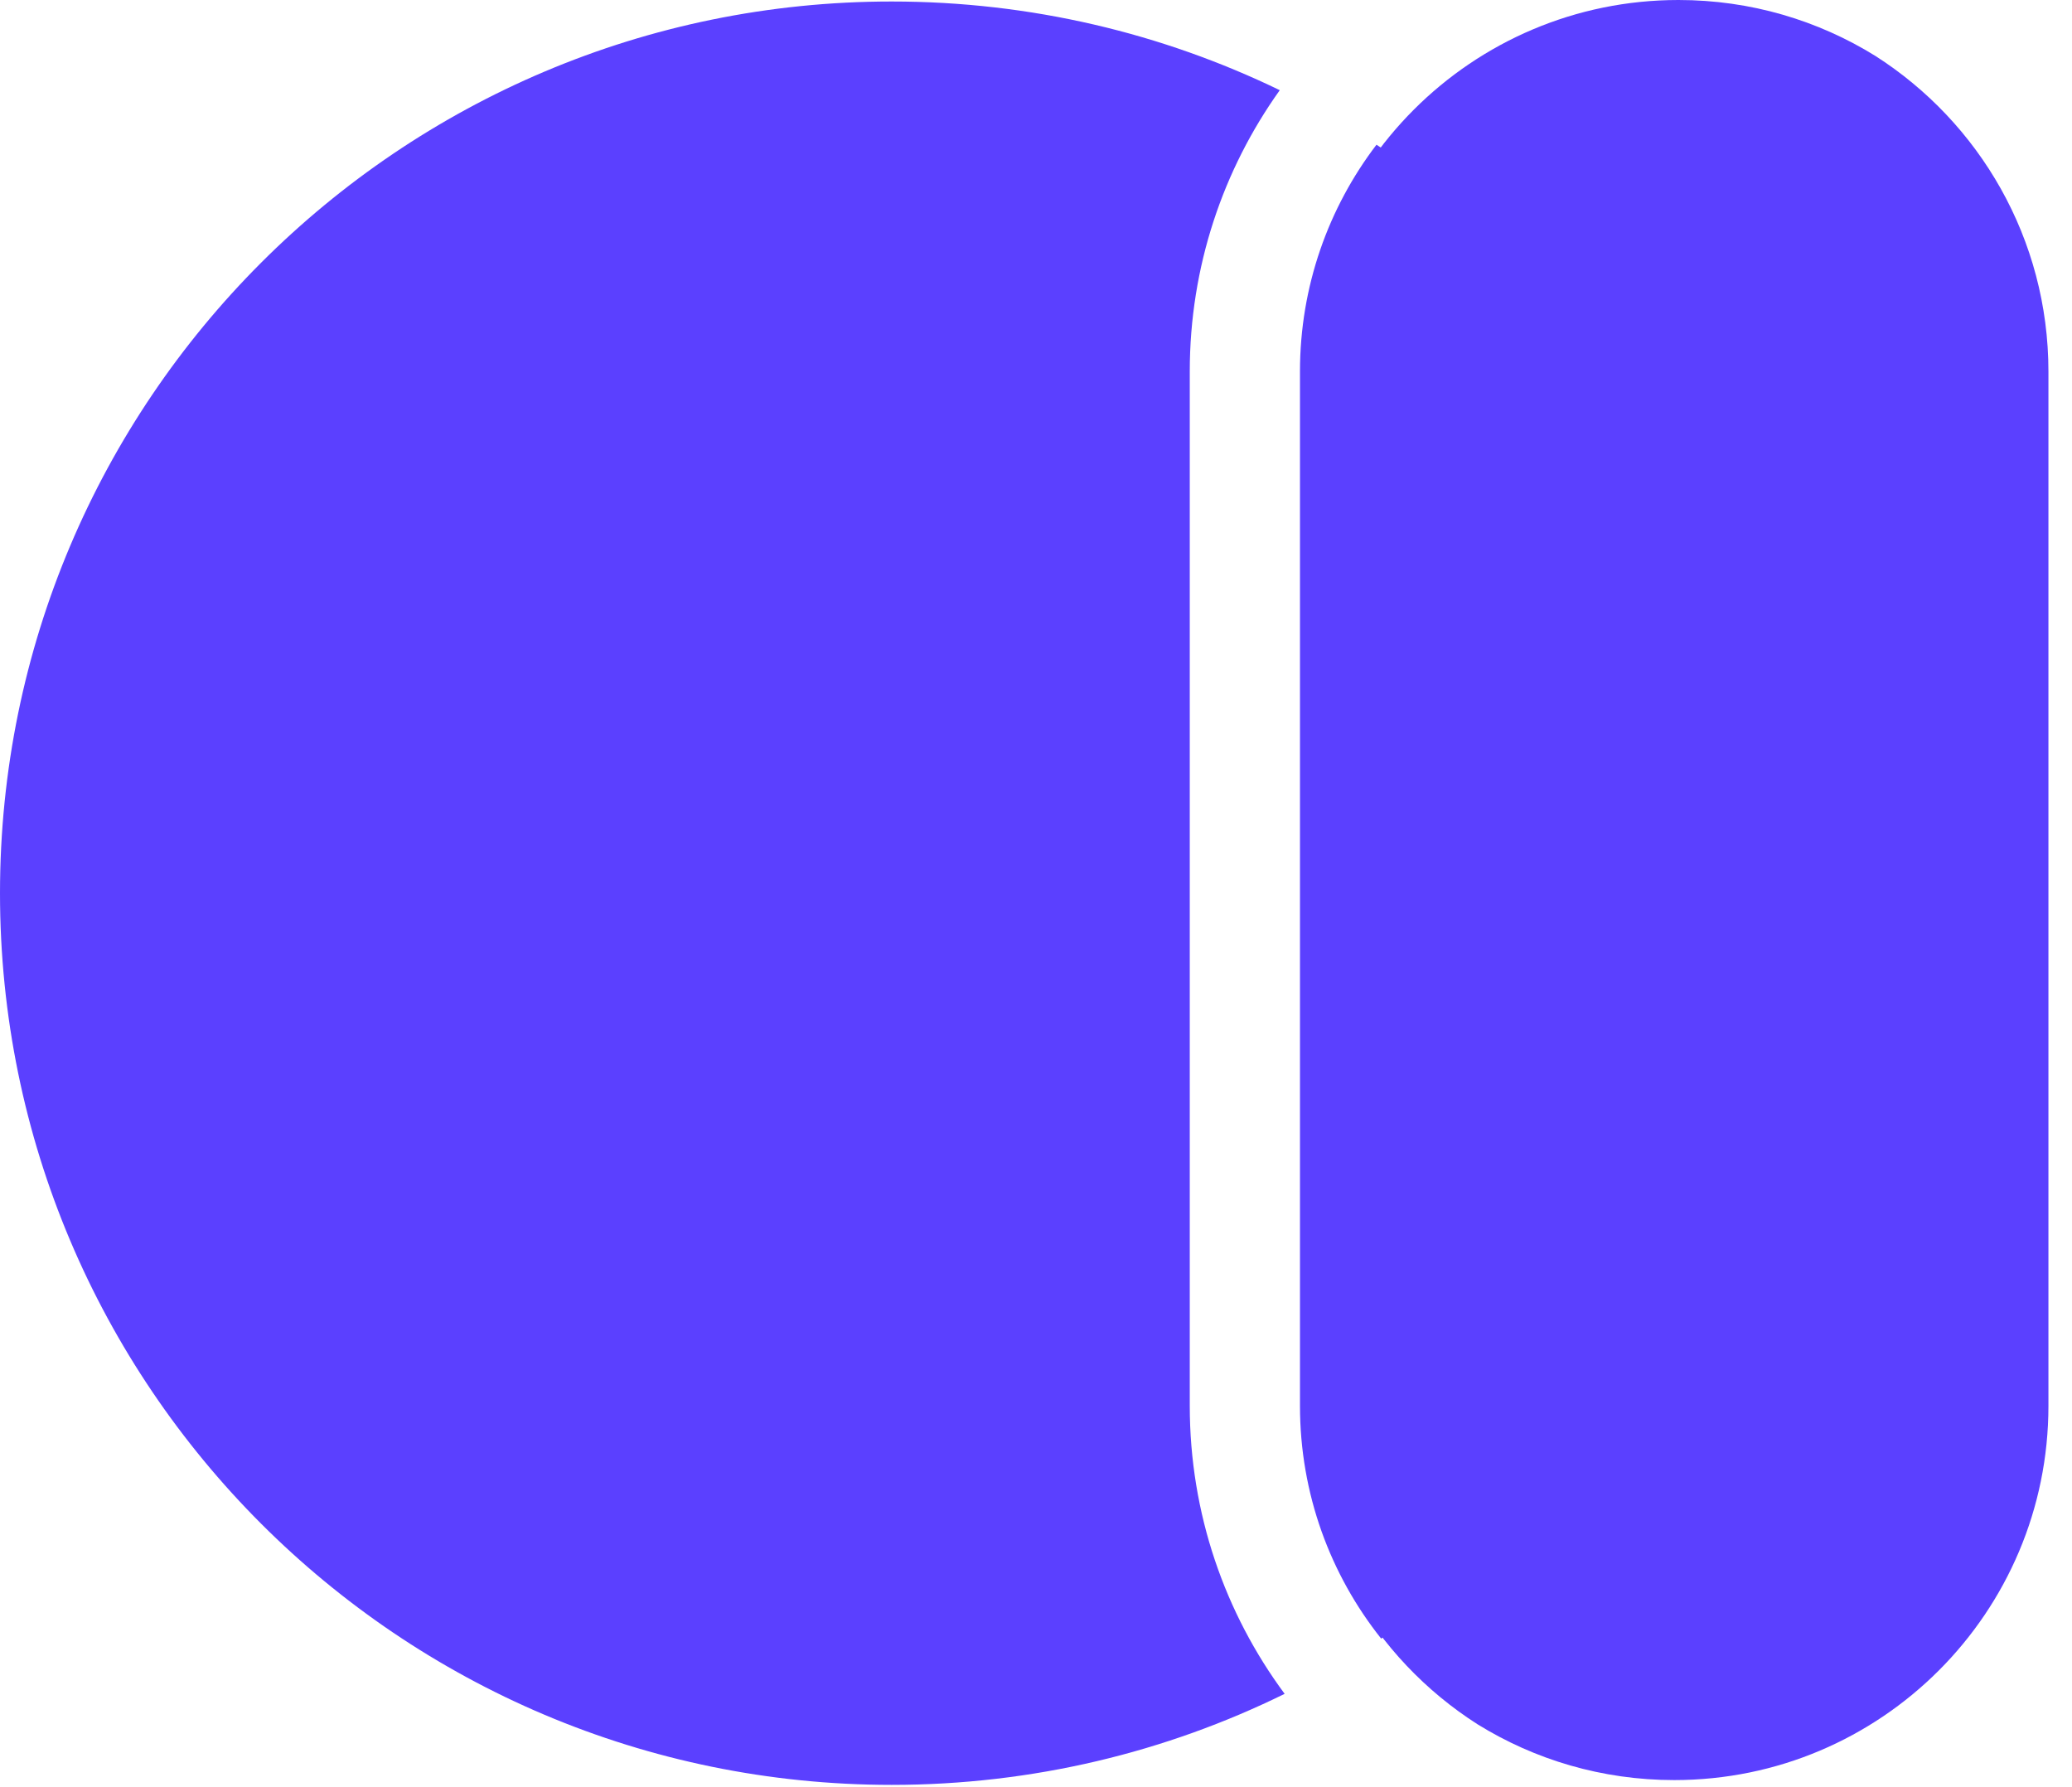 <svg width="80" height="69" viewBox="0 0 80 69" fill="none" xmlns="http://www.w3.org/2000/svg">
<path fill-rule="evenodd" clip-rule="evenodd" d="M53.146 5.587C62.6 11.724 68.853 22.374 68.853 34.484C68.853 46.517 62.679 57.108 53.327 63.263C51.365 60.796 50.192 57.673 50.192 54.275V14.343C50.192 11.051 51.293 8.017 53.146 5.587ZM49.412 3.482C47.224 6.544 45.937 10.293 45.937 14.343V54.275C45.937 58.44 47.299 62.287 49.6 65.395C45.023 67.646 39.872 68.91 34.426 68.91C15.413 68.91 0 53.498 0 34.484C0 15.472 15.413 0.058 34.426 0.058C39.798 0.058 44.882 1.288 49.412 3.482Z" fill="#5B40FF"/>
<path fill-rule="evenodd" clip-rule="evenodd" d="M72.4 2.154C76.422 4.719 79.09 9.22 79.09 14.345V54.277C79.09 62.256 72.621 68.725 64.642 68.725C61.856 68.725 59.255 67.937 57.048 66.571C53.026 64.006 50.358 59.505 50.358 54.38V14.448C50.358 6.468 56.827 0 64.806 0C67.592 0 70.194 0.788 72.4 2.154Z" fill="#5B40FF"/>
</svg>
